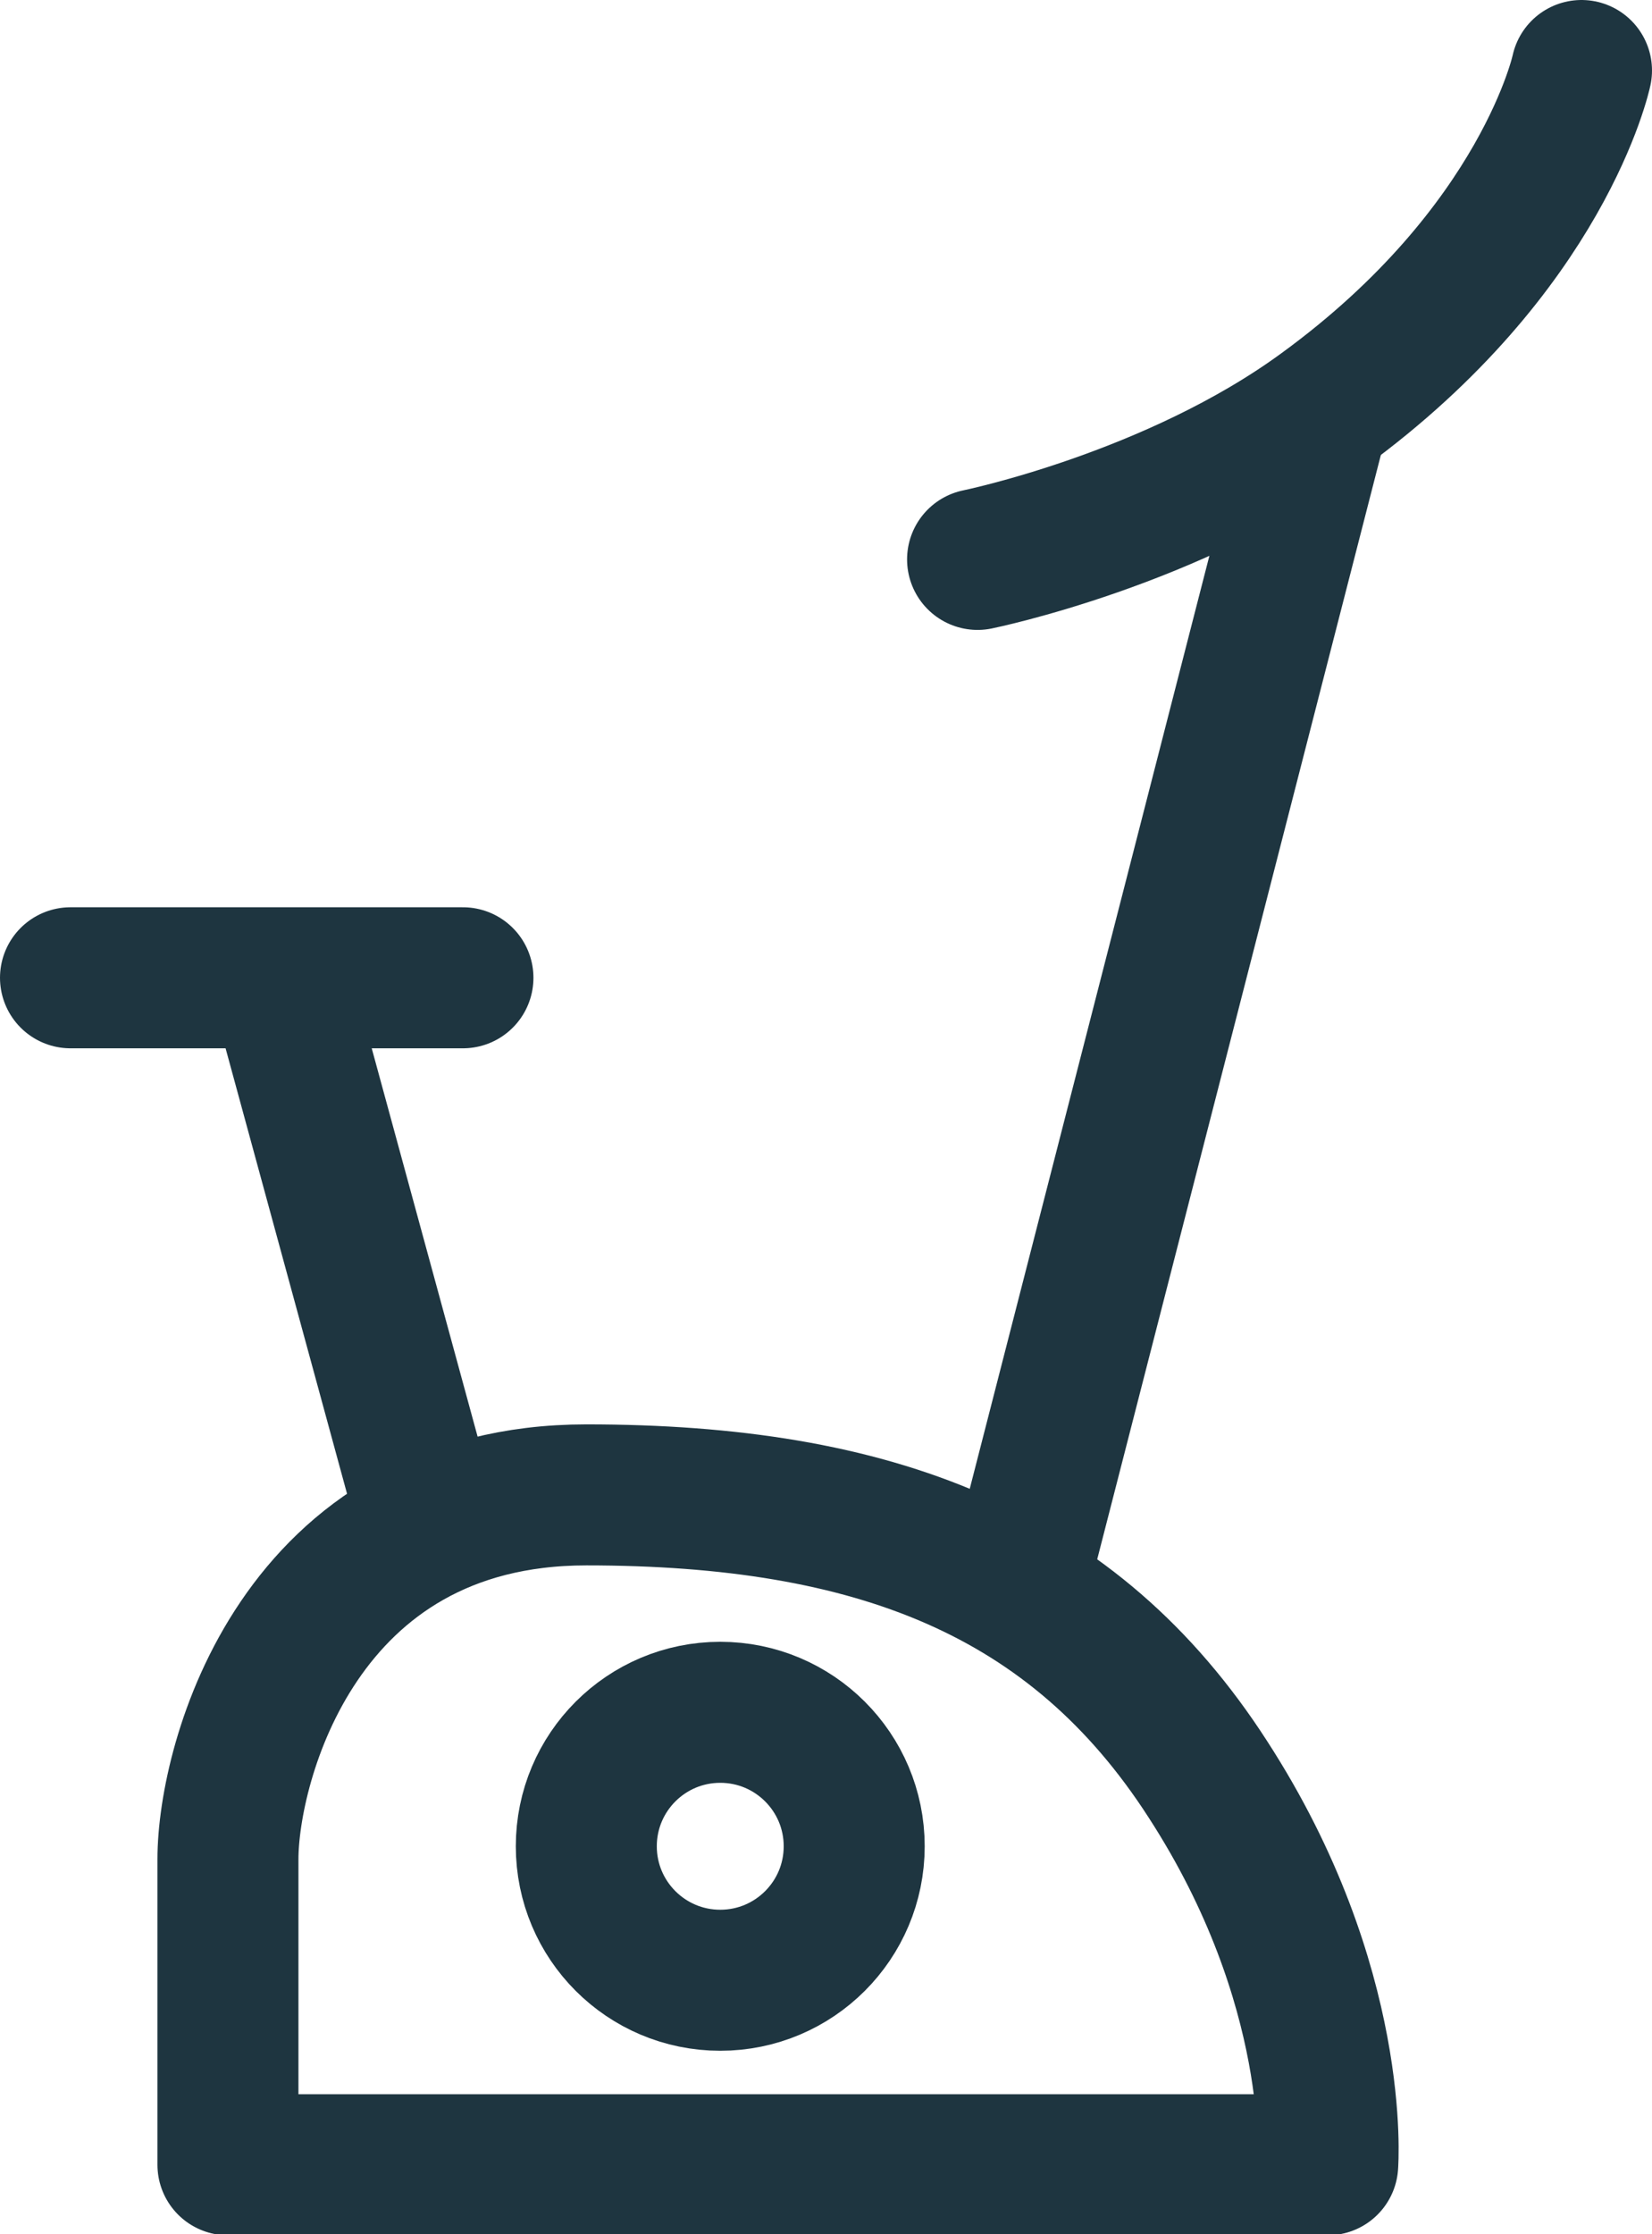 <?xml version="1.0" encoding="UTF-8"?><svg id="Camada_2" xmlns="http://www.w3.org/2000/svg" viewBox="0 0 14.06 19.01"><defs><style>.cls-1{fill:none;stroke:#1e3540;stroke-linecap:round;stroke-linejoin:round;stroke-width:1.2px;}</style></defs><g id="_2"><line class="cls-1" x1="2.4" y1="8.4" x2="3.6" y2="12.8"/><line class="cls-1" x1="8.69" y1="13.38" x2="11.2" y2="3.61"/><path class="cls-1" d="M8.32,4.76s1.67-.34,2.94-1.27c1.88-1.37,2.2-2.89,2.2-2.89"/><line class="cls-1" x1=".6" y1="8.32" x2="3.94" y2="8.32"/><path class="cls-1" d="M1.94,18.41v-2.59c0-.82.6-3.1,3.05-3.1s4.15.65,5.29,2.42c1.14,1.76,1.02,3.28,1.02,3.28H1.94Z"/><circle class="cls-1" cx="6.13" cy="15.71" r="1.14"/></g></svg>